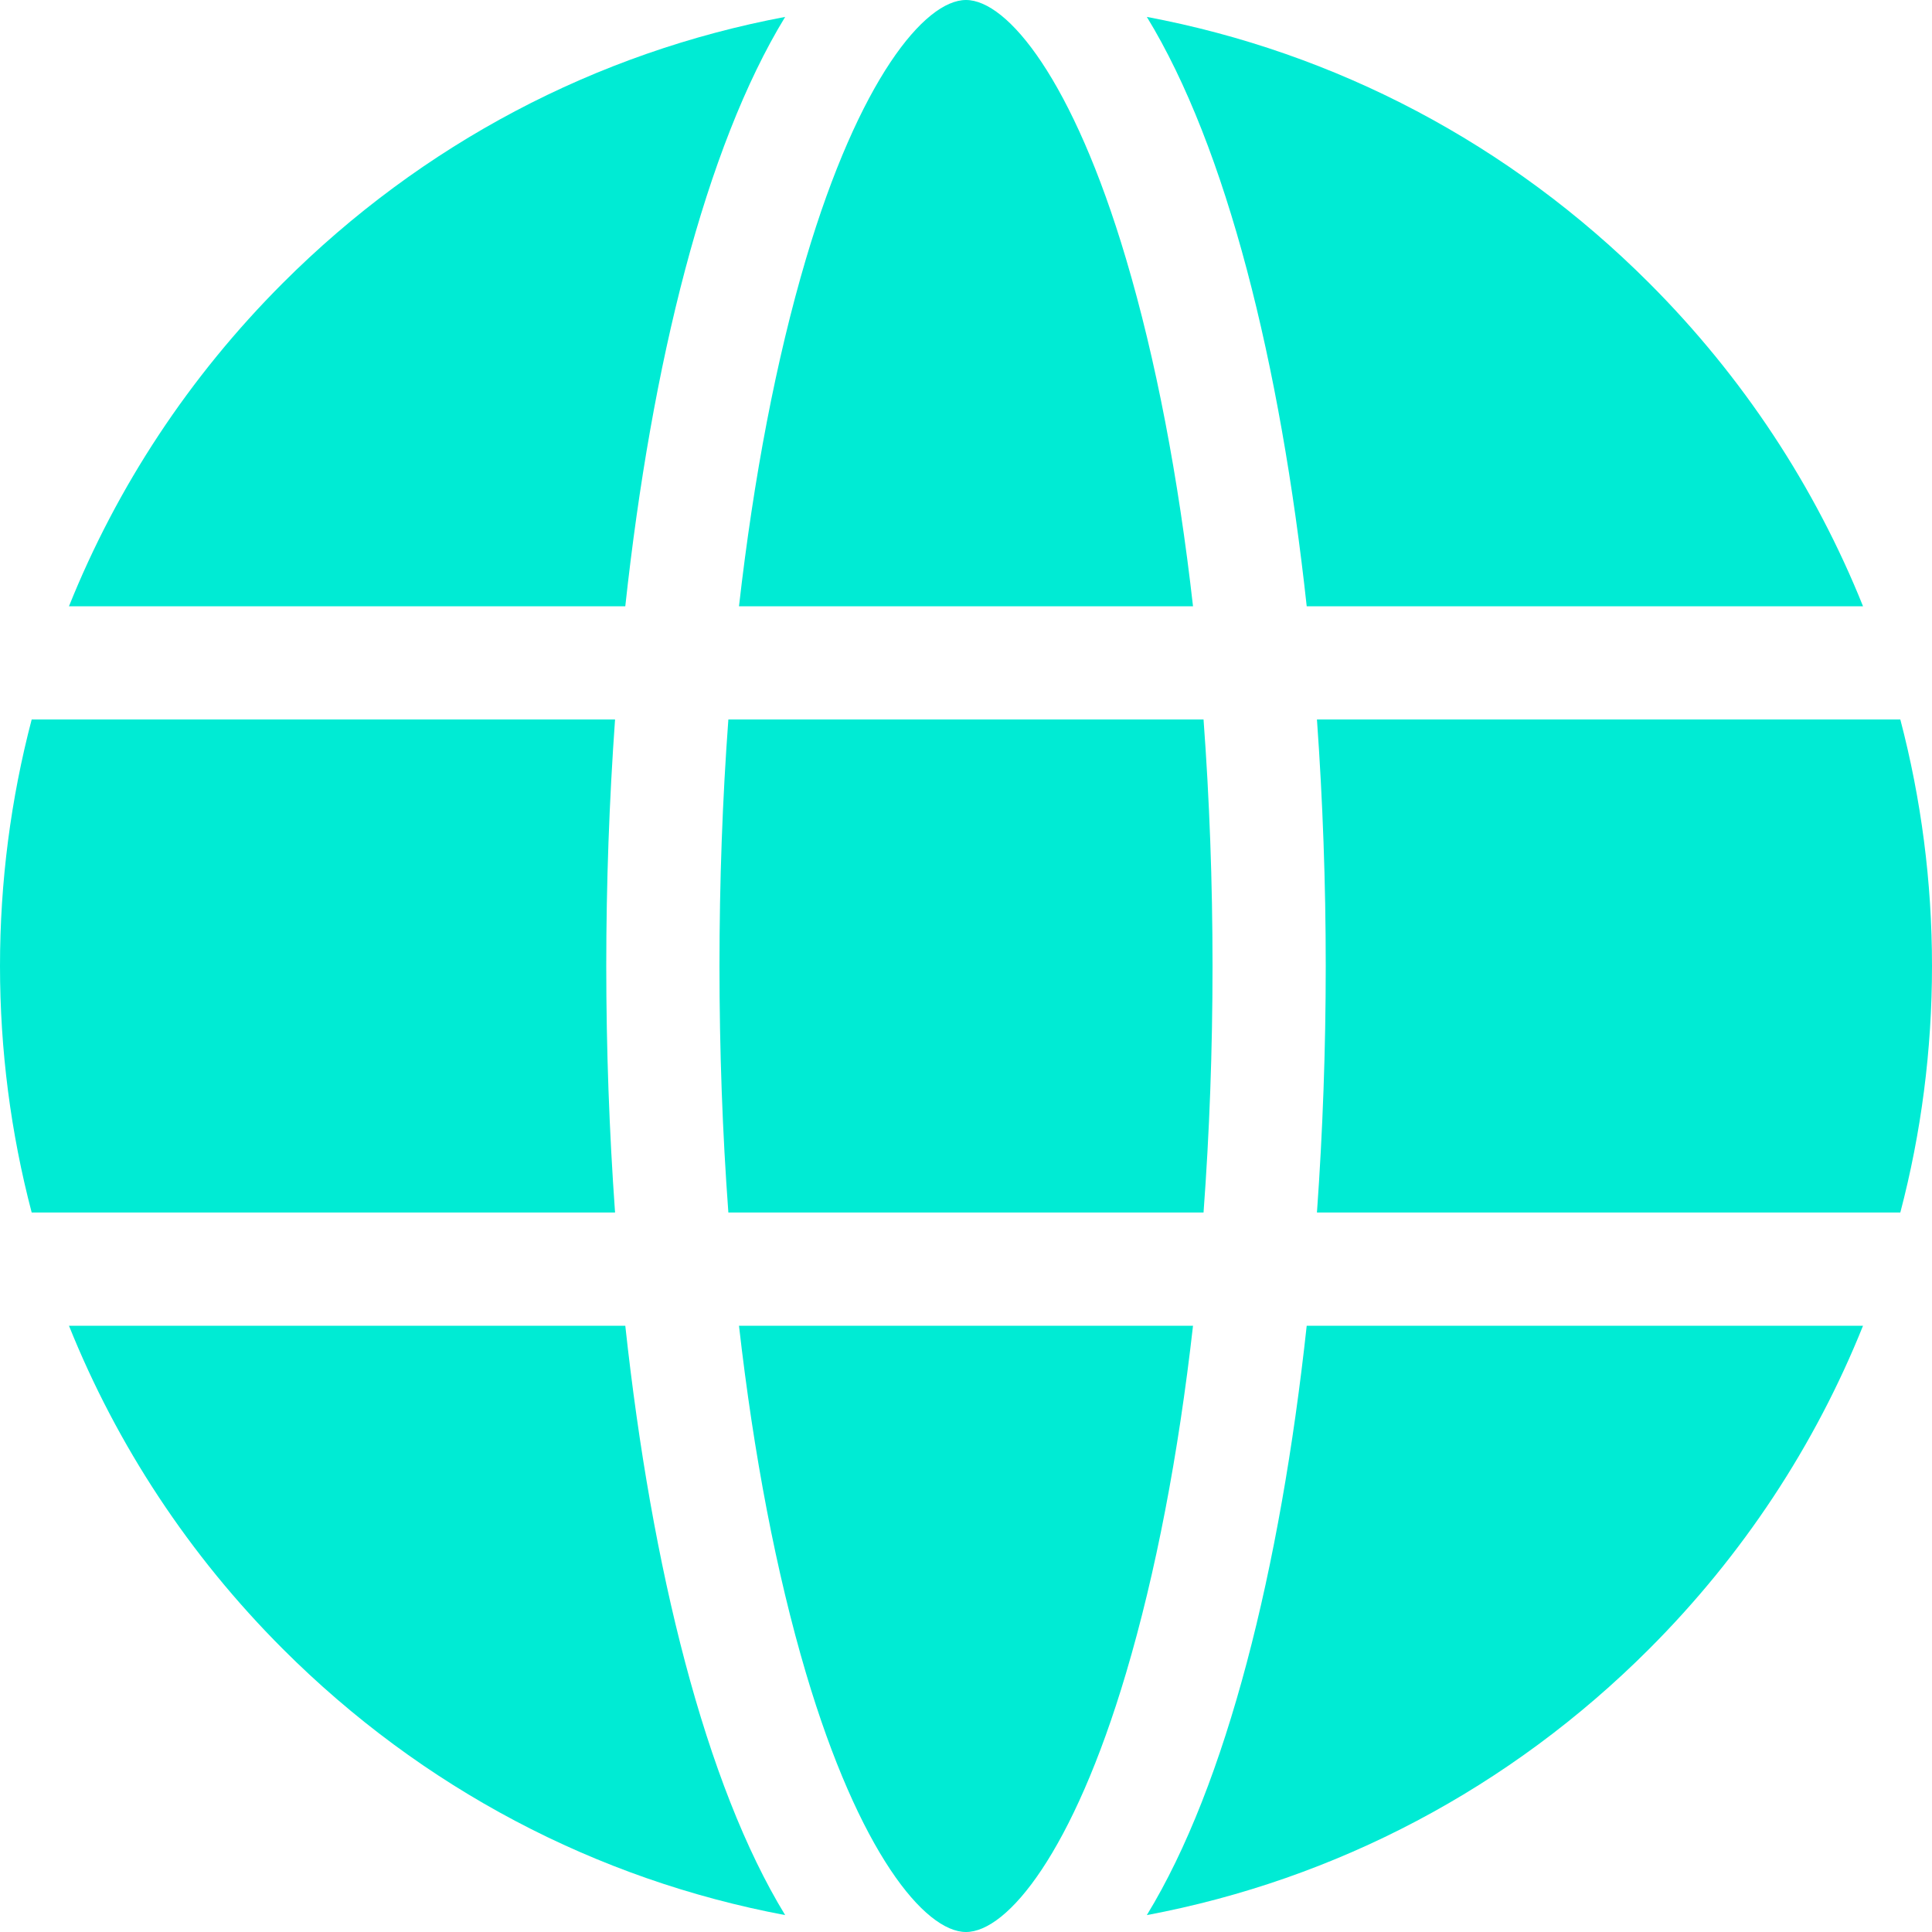 <svg width="20" height="20" viewBox="0 0 20 20" fill="none" xmlns="http://www.w3.org/2000/svg">
<g clip-path="url(#clip0_5200_5702)">
<path d="M6.276 10C6.276 9.144 6.307 8.286 6.367 7.448H0.328C0.112 8.271 0 9.127 0 10C0 10.873 0.112 11.729 0.328 12.552H6.367C6.307 11.714 6.276 10.856 6.276 10Z" fill="#00EBD4"/>
<path d="M7.448 10C7.448 10.873 7.479 11.729 7.54 12.552H12.459C12.52 11.729 12.552 10.873 12.552 10C12.552 9.127 12.52 8.272 12.459 7.448H7.54C7.479 8.272 7.448 9.127 7.448 10Z" fill="#00EBD4"/>
<path d="M19.672 7.448H13.633C13.693 8.286 13.724 9.144 13.724 10C13.724 10.856 13.693 11.714 13.633 12.552H19.672C19.888 11.729 20 10.873 20 10C20 9.127 19.888 8.271 19.672 7.448Z" fill="#00EBD4"/>
<path d="M7.65 13.724C7.802 15.059 8.036 16.282 8.343 17.319C8.892 19.171 9.571 20 10 20C10.43 20 11.108 19.171 11.657 17.319C11.965 16.282 12.199 15.059 12.35 13.724H7.65Z" fill="#00EBD4"/>
<path d="M12.35 6.276C12.199 4.941 11.965 3.718 11.657 2.681C11.108 0.829 10.43 0 10 0C9.571 0 8.892 0.829 8.343 2.681C8.036 3.718 7.802 4.941 7.65 6.276H12.35Z" fill="#00EBD4"/>
<path d="M19.286 6.276C18.789 5.038 18.043 3.901 17.071 2.929C15.631 1.489 13.83 0.543 11.872 0.175C12.698 1.526 13.254 3.763 13.527 6.276H19.286V6.276Z" fill="#00EBD4"/>
<path d="M11.872 19.825C13.83 19.457 15.631 18.511 17.071 17.071C18.043 16.099 18.789 14.962 19.286 13.724H13.527C13.254 16.237 12.698 18.474 11.872 19.825Z" fill="#00EBD4"/>
<path d="M0.714 13.724C1.211 14.962 1.957 16.099 2.929 17.071C4.369 18.511 6.17 19.457 8.128 19.825C7.302 18.474 6.746 16.237 6.473 13.724L0.714 13.724Z" fill="#00EBD4"/>
<path d="M8.128 0.175C6.17 0.543 4.369 1.489 2.929 2.929C1.957 3.901 1.211 5.038 0.714 6.276H6.473C6.746 3.763 7.302 1.526 8.128 0.175Z" fill="#00EBD4"/>
</g>
<defs>
<clipPath id="clip0_5200_5702">
<rect width="20" height="20" fill="white"/>
</clipPath>
</defs>
</svg>
